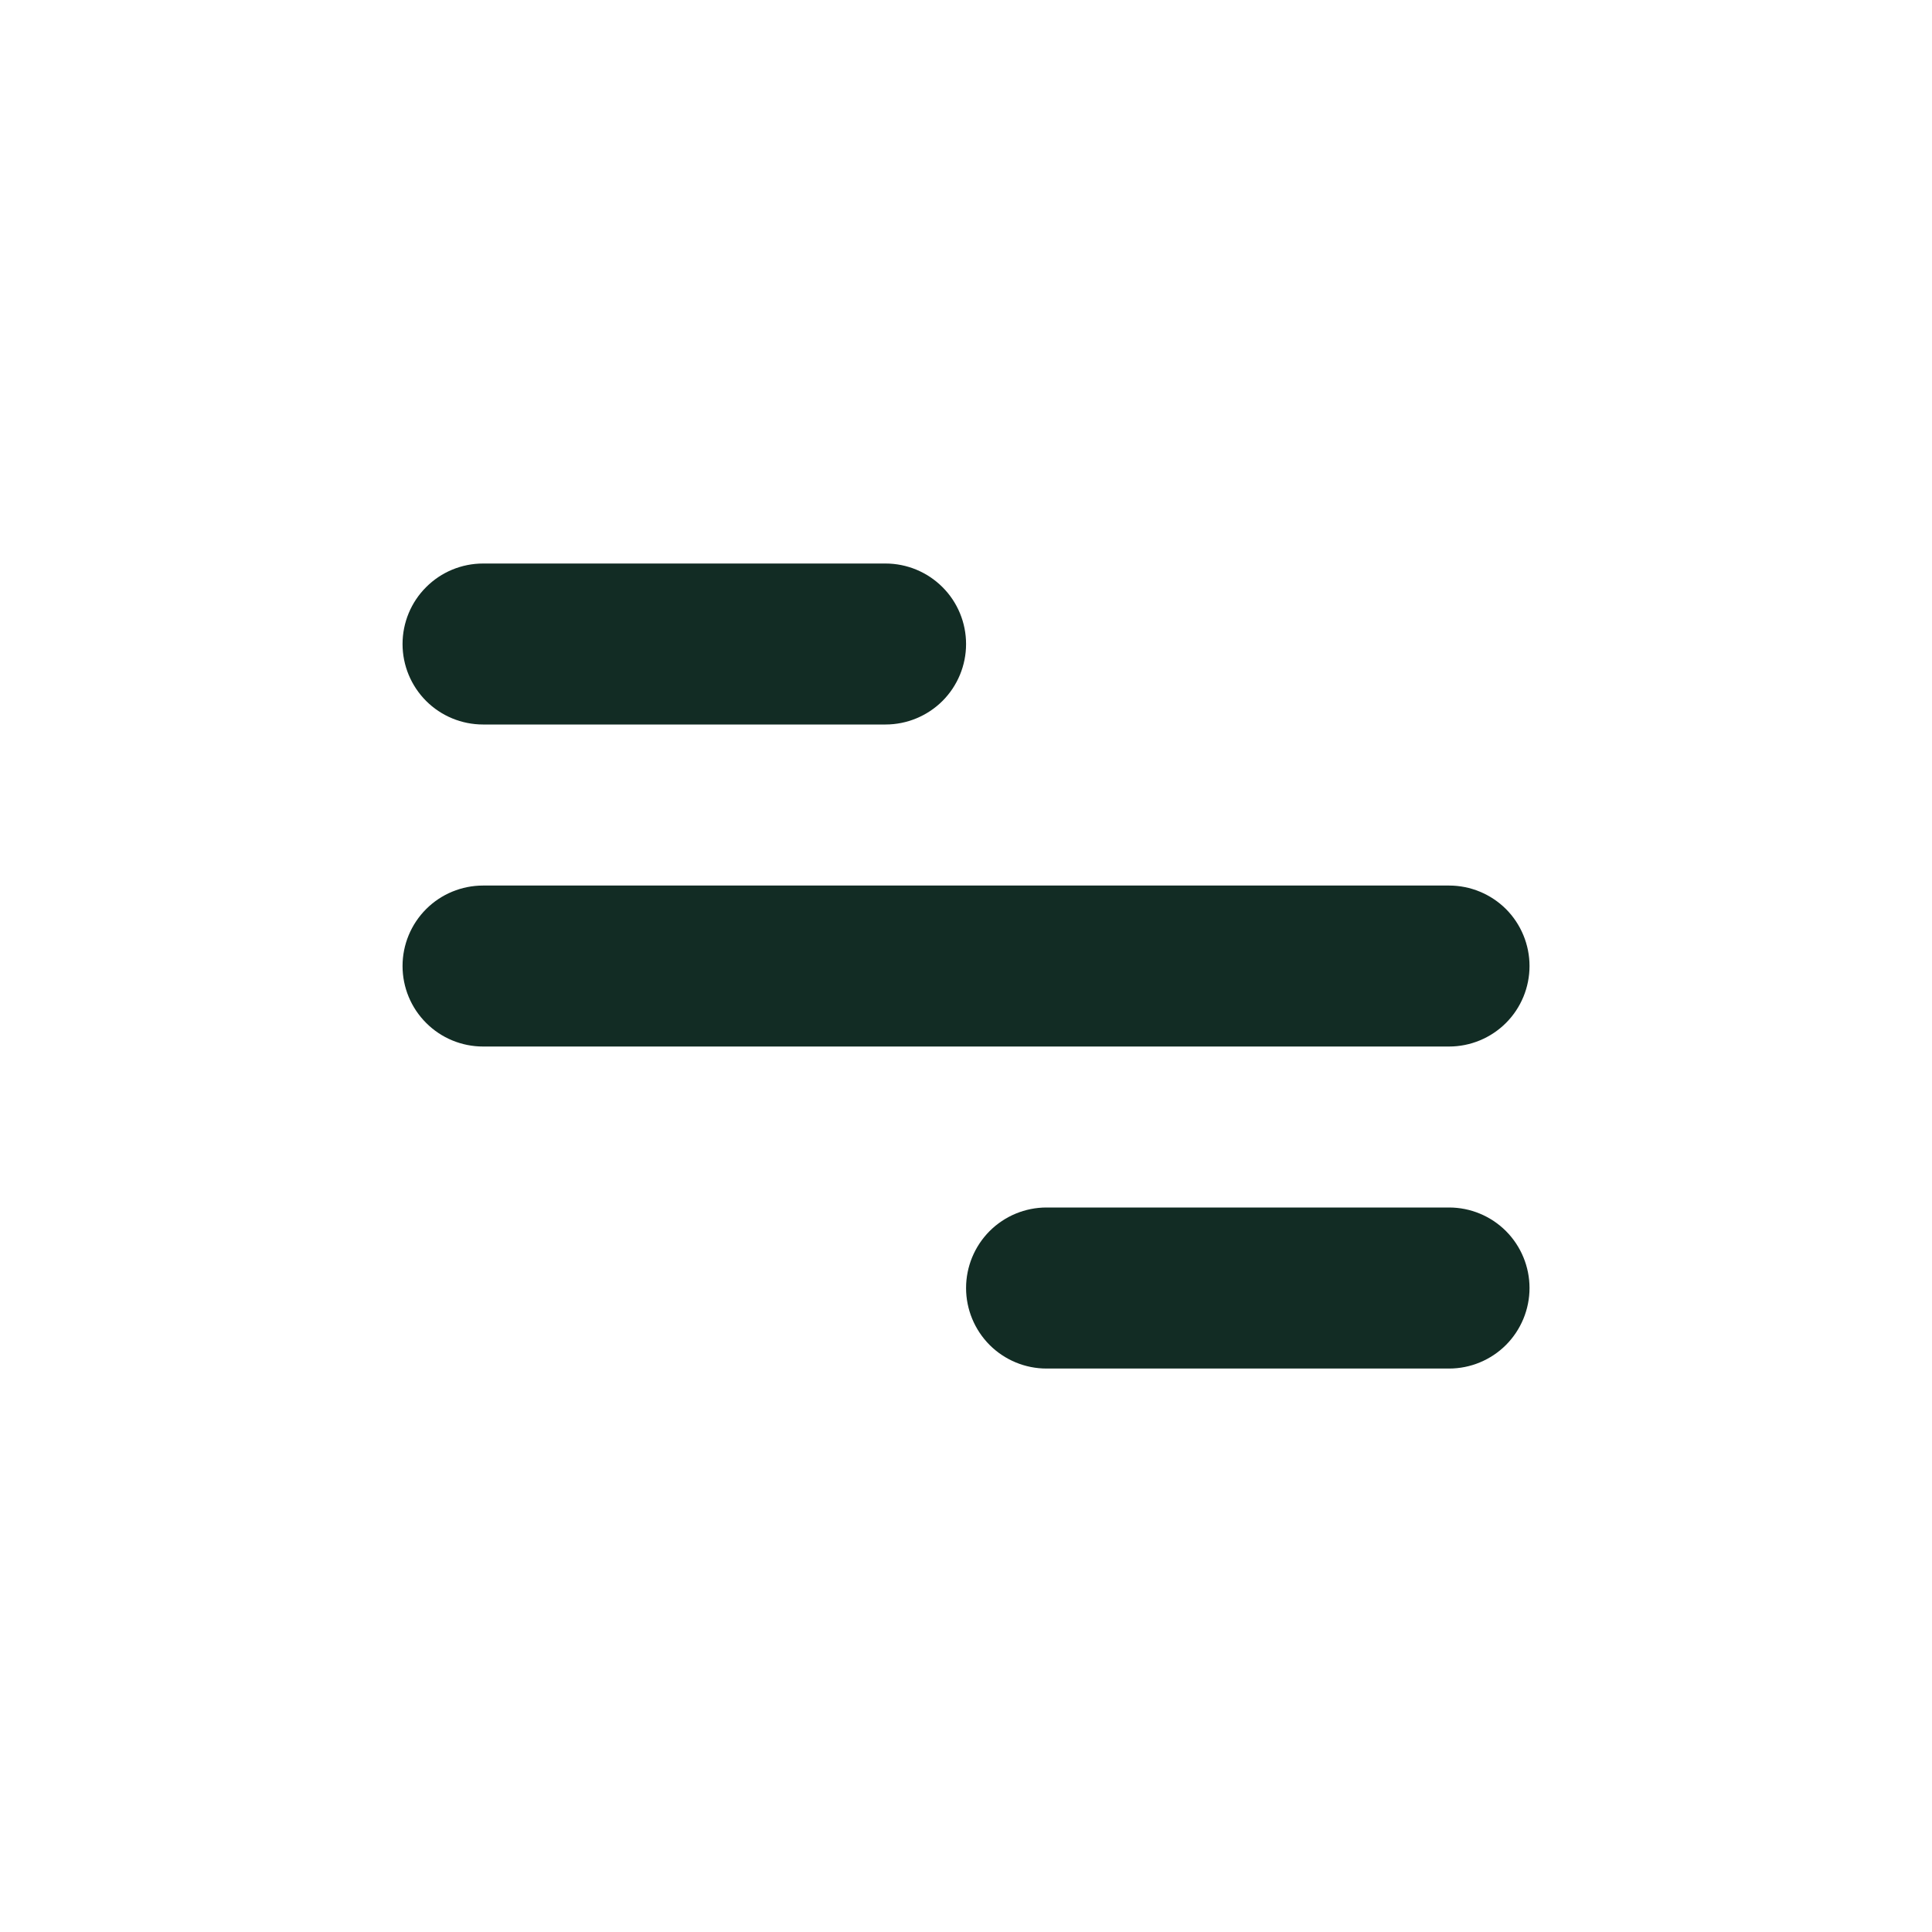 <svg width="28" height="28" viewBox="0 0 28 28" fill="none" xmlns="http://www.w3.org/2000/svg">
<path d="M7.001 8.167H12.834C13.143 8.167 13.44 8.29 13.659 8.509C13.878 8.727 14.001 9.024 14.001 9.334C14.001 9.643 13.878 9.94 13.659 10.159C13.44 10.377 13.143 10.5 12.834 10.5H7.001C6.691 10.5 6.394 10.377 6.176 10.159C5.957 9.94 5.834 9.643 5.834 9.334C5.834 9.024 5.957 8.727 6.176 8.509C6.394 8.29 6.691 8.167 7.001 8.167ZM15.167 17.5H21.001C21.31 17.5 21.607 17.623 21.826 17.842C22.044 18.061 22.167 18.358 22.167 18.667C22.167 18.976 22.044 19.273 21.826 19.492C21.607 19.711 21.31 19.834 21.001 19.834H15.167C14.858 19.834 14.561 19.711 14.342 19.492C14.124 19.273 14.001 18.976 14.001 18.667C14.001 18.358 14.124 18.061 14.342 17.842C14.561 17.623 14.858 17.5 15.167 17.5ZM7.001 12.834H21.001C21.31 12.834 21.607 12.957 21.826 13.175C22.044 13.394 22.167 13.691 22.167 14C22.167 14.31 22.044 14.607 21.826 14.825C21.607 15.044 21.31 15.167 21.001 15.167H7.001C6.691 15.167 6.394 15.044 6.176 14.825C5.957 14.607 5.834 14.31 5.834 14C5.834 13.691 5.957 13.394 6.176 13.175C6.394 12.957 6.691 12.834 7.001 12.834Z" fill="#122C24"/>
</svg>
